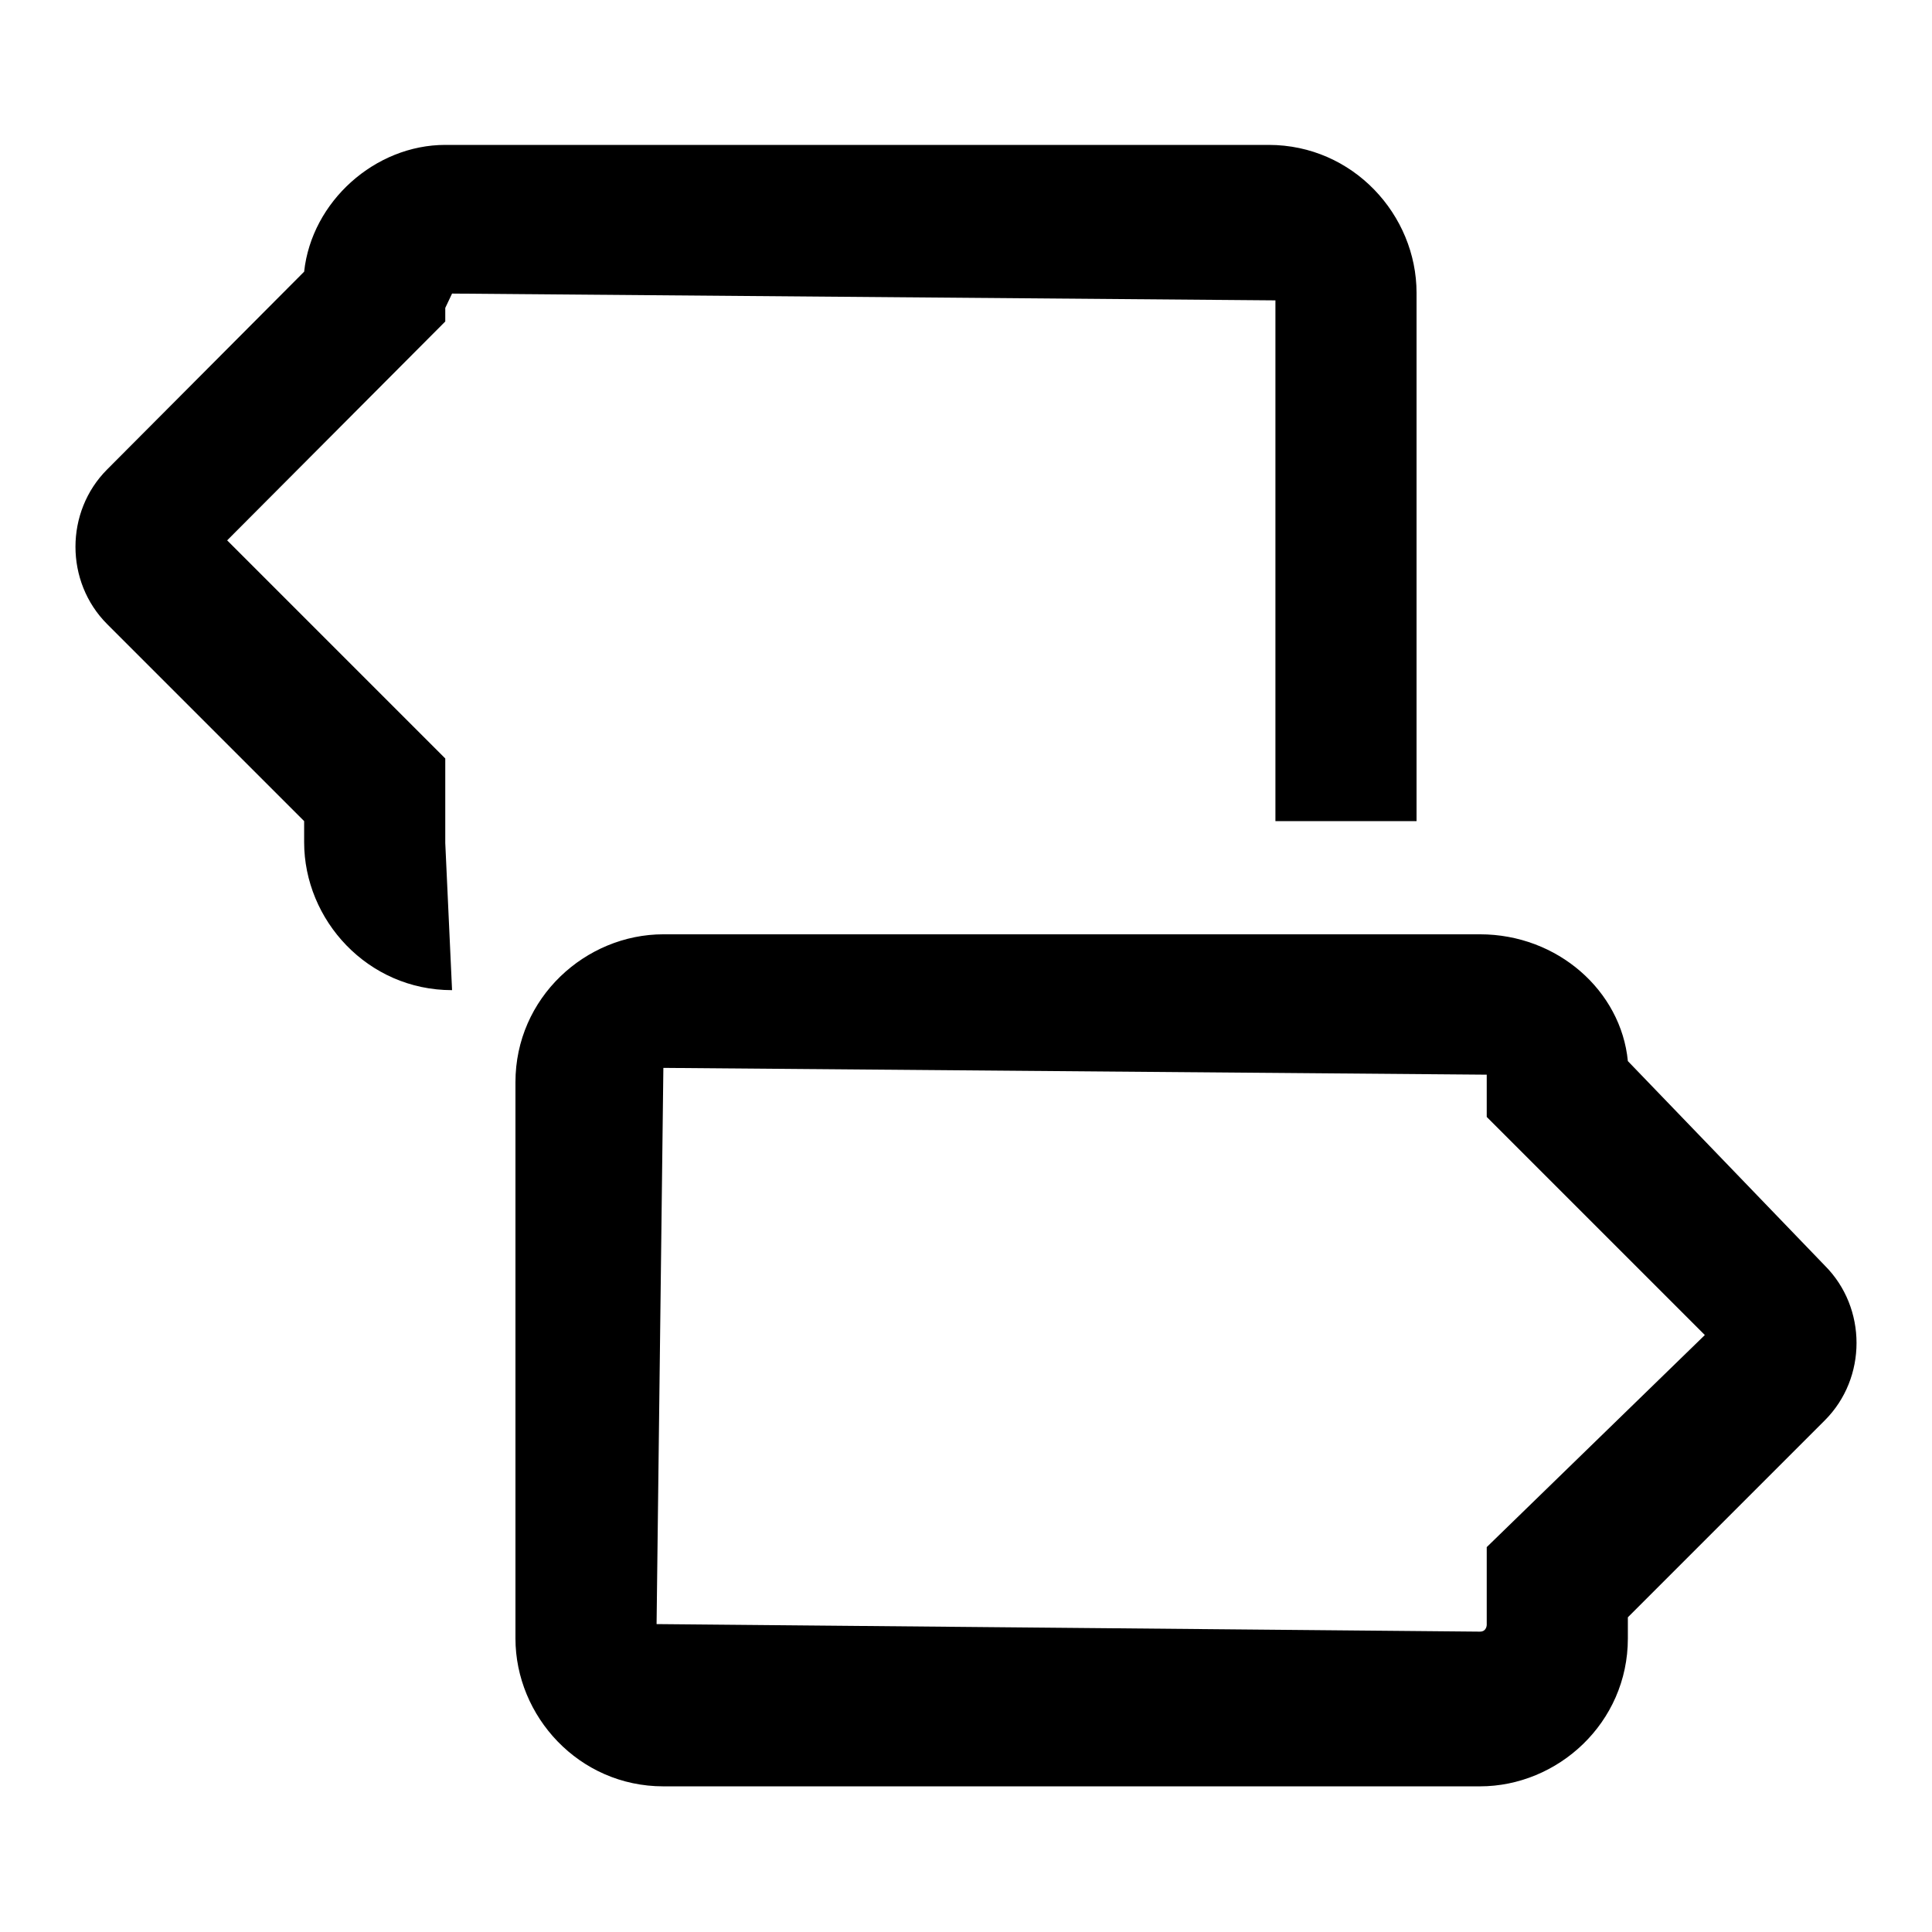 <?xml version="1.0" encoding="utf-8"?>
<!-- Svg Vector Icons : http://www.onlinewebfonts.com/icon -->
<!DOCTYPE svg PUBLIC "-//W3C//DTD SVG 1.1//EN" "http://www.w3.org/Graphics/SVG/1.1/DTD/svg11.dtd">
<svg version="1.1" xmlns="http://www.w3.org/2000/svg" xmlns:xlink="http://www.w3.org/1999/xlink" x="0px" y="0px" viewBox="0 0 256 256" enable-background="new 0 0 256 256" xml:space="preserve">
<g> <path fill="#000000" d="M215.7,140.6c-0.9-9.3-9.3-16.8-19.6-16.8H87.9c-10.3,0-19.6,8.4-19.6,19.6v73.7c0,10.3,8.4,19.6,19.6,19.6 h108.2c10.3,0,19.6-8.4,19.6-19.6v-2.8l26.1-26.1c5.6-5.6,5.6-14.9,0-20.5L215.7,140.6L215.7,140.6z M197,205v10.3 c0,0,0,0.9-0.9,0.9L87,215.2l0.9-73.7l109.1,0.9v5.6l28.9,28.9L197,205L197,205z"/> <path fill="#000000" d="M59,40.8l0.9-1.9L169,39.8v69h18.7v-70c0-10.3-8.4-19.6-19.6-19.6H59c-9.3,0-17.7,7.5-18.7,16.8L14.2,62.2 c-5.6,5.6-5.6,14.9,0,20.5l26.1,26.1v2.8c0,10.3,8.4,19.6,19.6,19.6L59,111.7v-11.2L30.1,71.6L59,42.6V40.8z"/></g>
</svg>